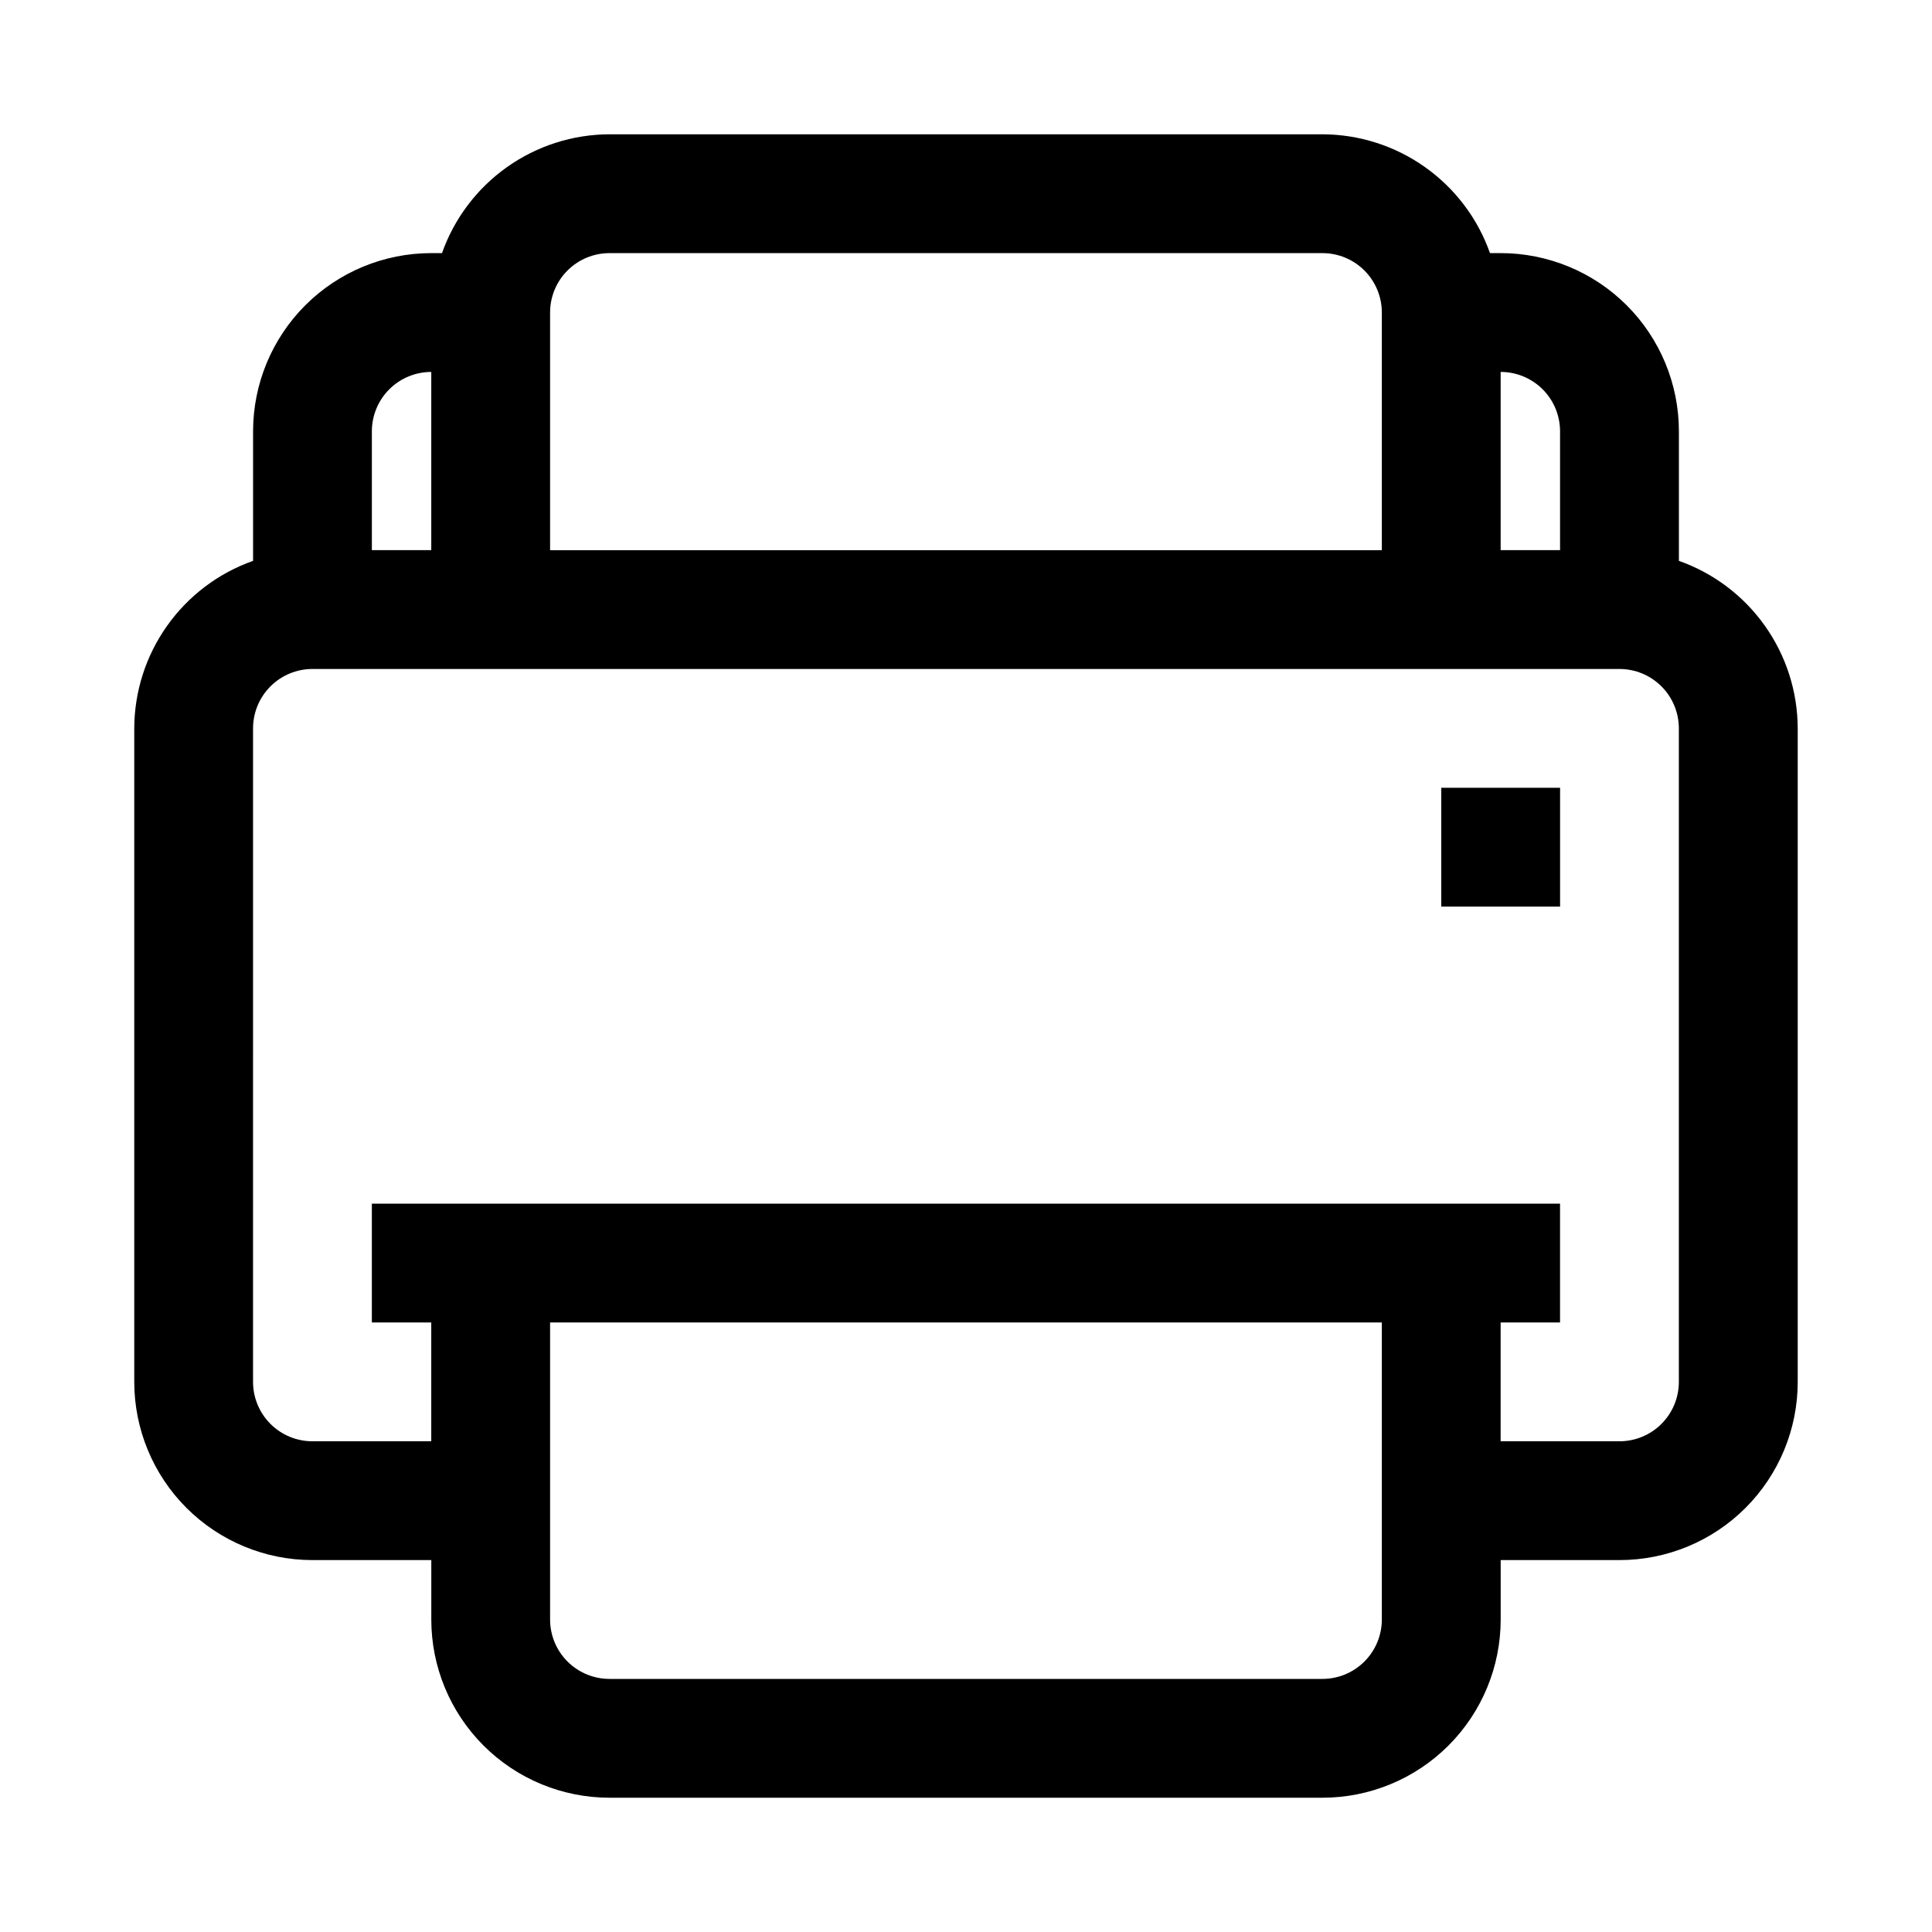 <?xml version="1.0" encoding="UTF-8"?>
<!-- Uploaded to: ICON Repo, www.iconrepo.com, Generator: ICON Repo Mixer Tools -->
<svg fill="#000000" width="800px" height="800px" version="1.1" viewBox="144 144 512 512" xmlns="http://www.w3.org/2000/svg">
 <g>
  <path d="m179.58 510.21c0 12.527 4.977 24.539 13.832 33.398 8.859 8.855 20.875 13.832 33.398 13.832h31.488v15.746c0 12.527 4.977 24.539 13.836 33.398 8.855 8.855 20.871 13.832 33.398 13.832h188.93c12.527 0 24.543-4.977 33.398-13.832 8.859-8.859 13.836-20.871 13.836-33.398v-15.746h31.488c12.527 0 24.539-4.977 33.398-13.832 8.855-8.859 13.832-20.871 13.832-33.398v-173.18c-0.027-9.746-3.066-19.242-8.703-27.191-5.637-7.949-13.598-13.961-22.785-17.207v-34.324c0-12.527-4.977-24.539-13.832-33.398-8.859-8.855-20.871-13.832-33.398-13.832h-2.836c-3.246-9.188-9.258-17.145-17.207-22.781-7.945-5.641-17.445-8.68-27.191-8.707h-188.93c-9.746 0.027-19.242 3.066-27.191 8.707-7.949 5.637-13.961 13.594-17.207 22.781h-2.836c-12.527 0-24.539 4.977-33.398 13.832-8.855 8.859-13.832 20.871-13.832 33.398v34.324c-9.188 3.246-17.145 9.258-22.781 17.207-5.641 7.949-8.68 17.445-8.707 27.191zm330.62 62.977c0 4.176-1.66 8.18-4.613 11.133-2.949 2.953-6.957 4.609-11.133 4.609h-188.93c-4.176 0-8.18-1.656-11.133-4.609s-4.613-6.957-4.613-11.133v-78.723h220.42zm31.488-330.62c4.176 0 8.18 1.656 11.133 4.609s4.609 6.957 4.609 11.133v31.488h-15.742zm-251.91-15.746c0-4.176 1.66-8.18 4.613-11.133 2.953-2.949 6.957-4.609 11.133-4.609h188.93c4.176 0 8.184 1.66 11.133 4.609 2.953 2.953 4.613 6.957 4.613 11.133v62.977h-220.42zm-47.23 31.488c0-4.176 1.656-8.18 4.609-11.133s6.957-4.609 11.133-4.609v47.23h-15.742zm-31.488 78.723c0-4.176 1.66-8.18 4.609-11.133 2.953-2.953 6.957-4.613 11.133-4.613h346.37c4.176 0 8.18 1.66 11.133 4.613s4.609 6.957 4.609 11.133v173.18c0 4.176-1.656 8.18-4.609 11.133s-6.957 4.609-11.133 4.609h-31.488v-31.488h15.742v-31.484h-314.88v31.488l15.742-0.004v31.488h-31.488c-4.176 0-8.18-1.656-11.133-4.609-2.949-2.953-4.609-6.957-4.609-11.133z"/>
  <path d="m525.95 352.77h31.488v31.488h-31.488z"/>
 </g>
</svg>